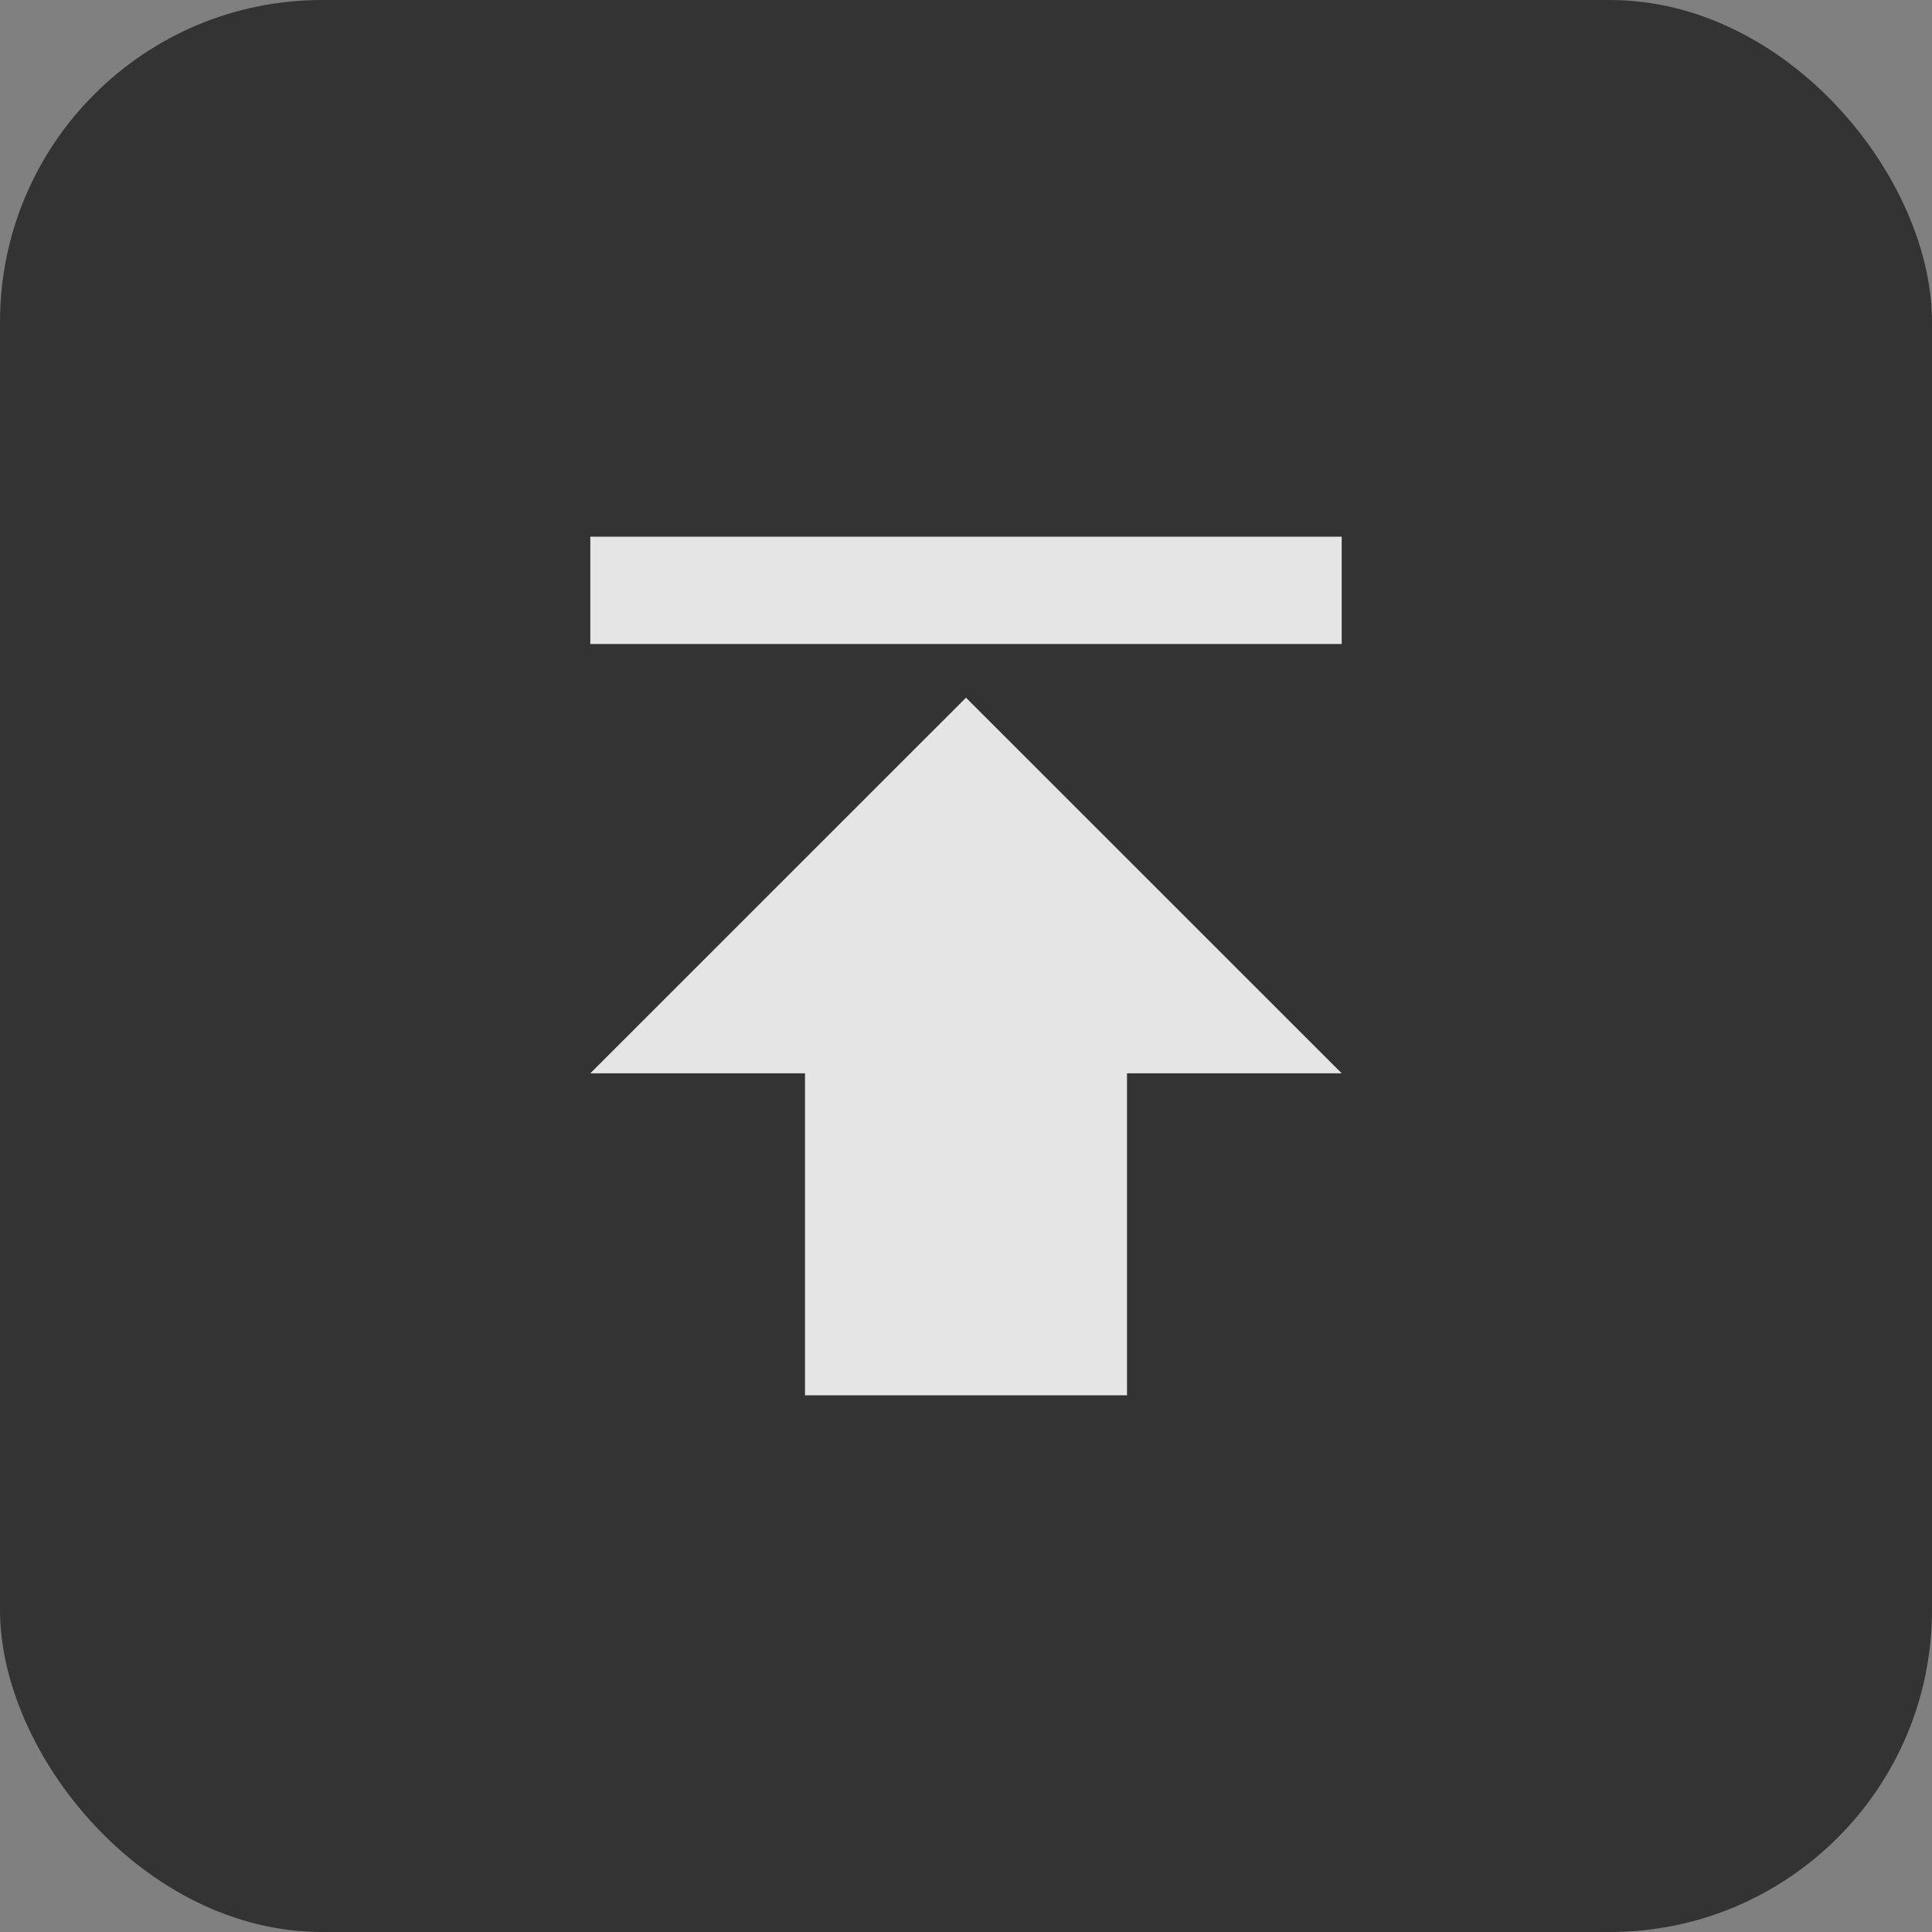 <svg width="24" height="24" viewBox="0 0 24 24" fill="none" xmlns="http://www.w3.org/2000/svg">
<rect x="0" y="0" width="24" height="24" fill="#808080" stroke="none"/>
<rect width="24" height="24" rx="4" fill="#333333"/>
<path d="M7.333 6.667V8H16.667V6.667H7.333ZM7.333 13.333H10V17.333H14V13.333H16.667L12 8.667L7.333 13.333Z" fill="white" fill-opacity="0.87"/>
</svg>
